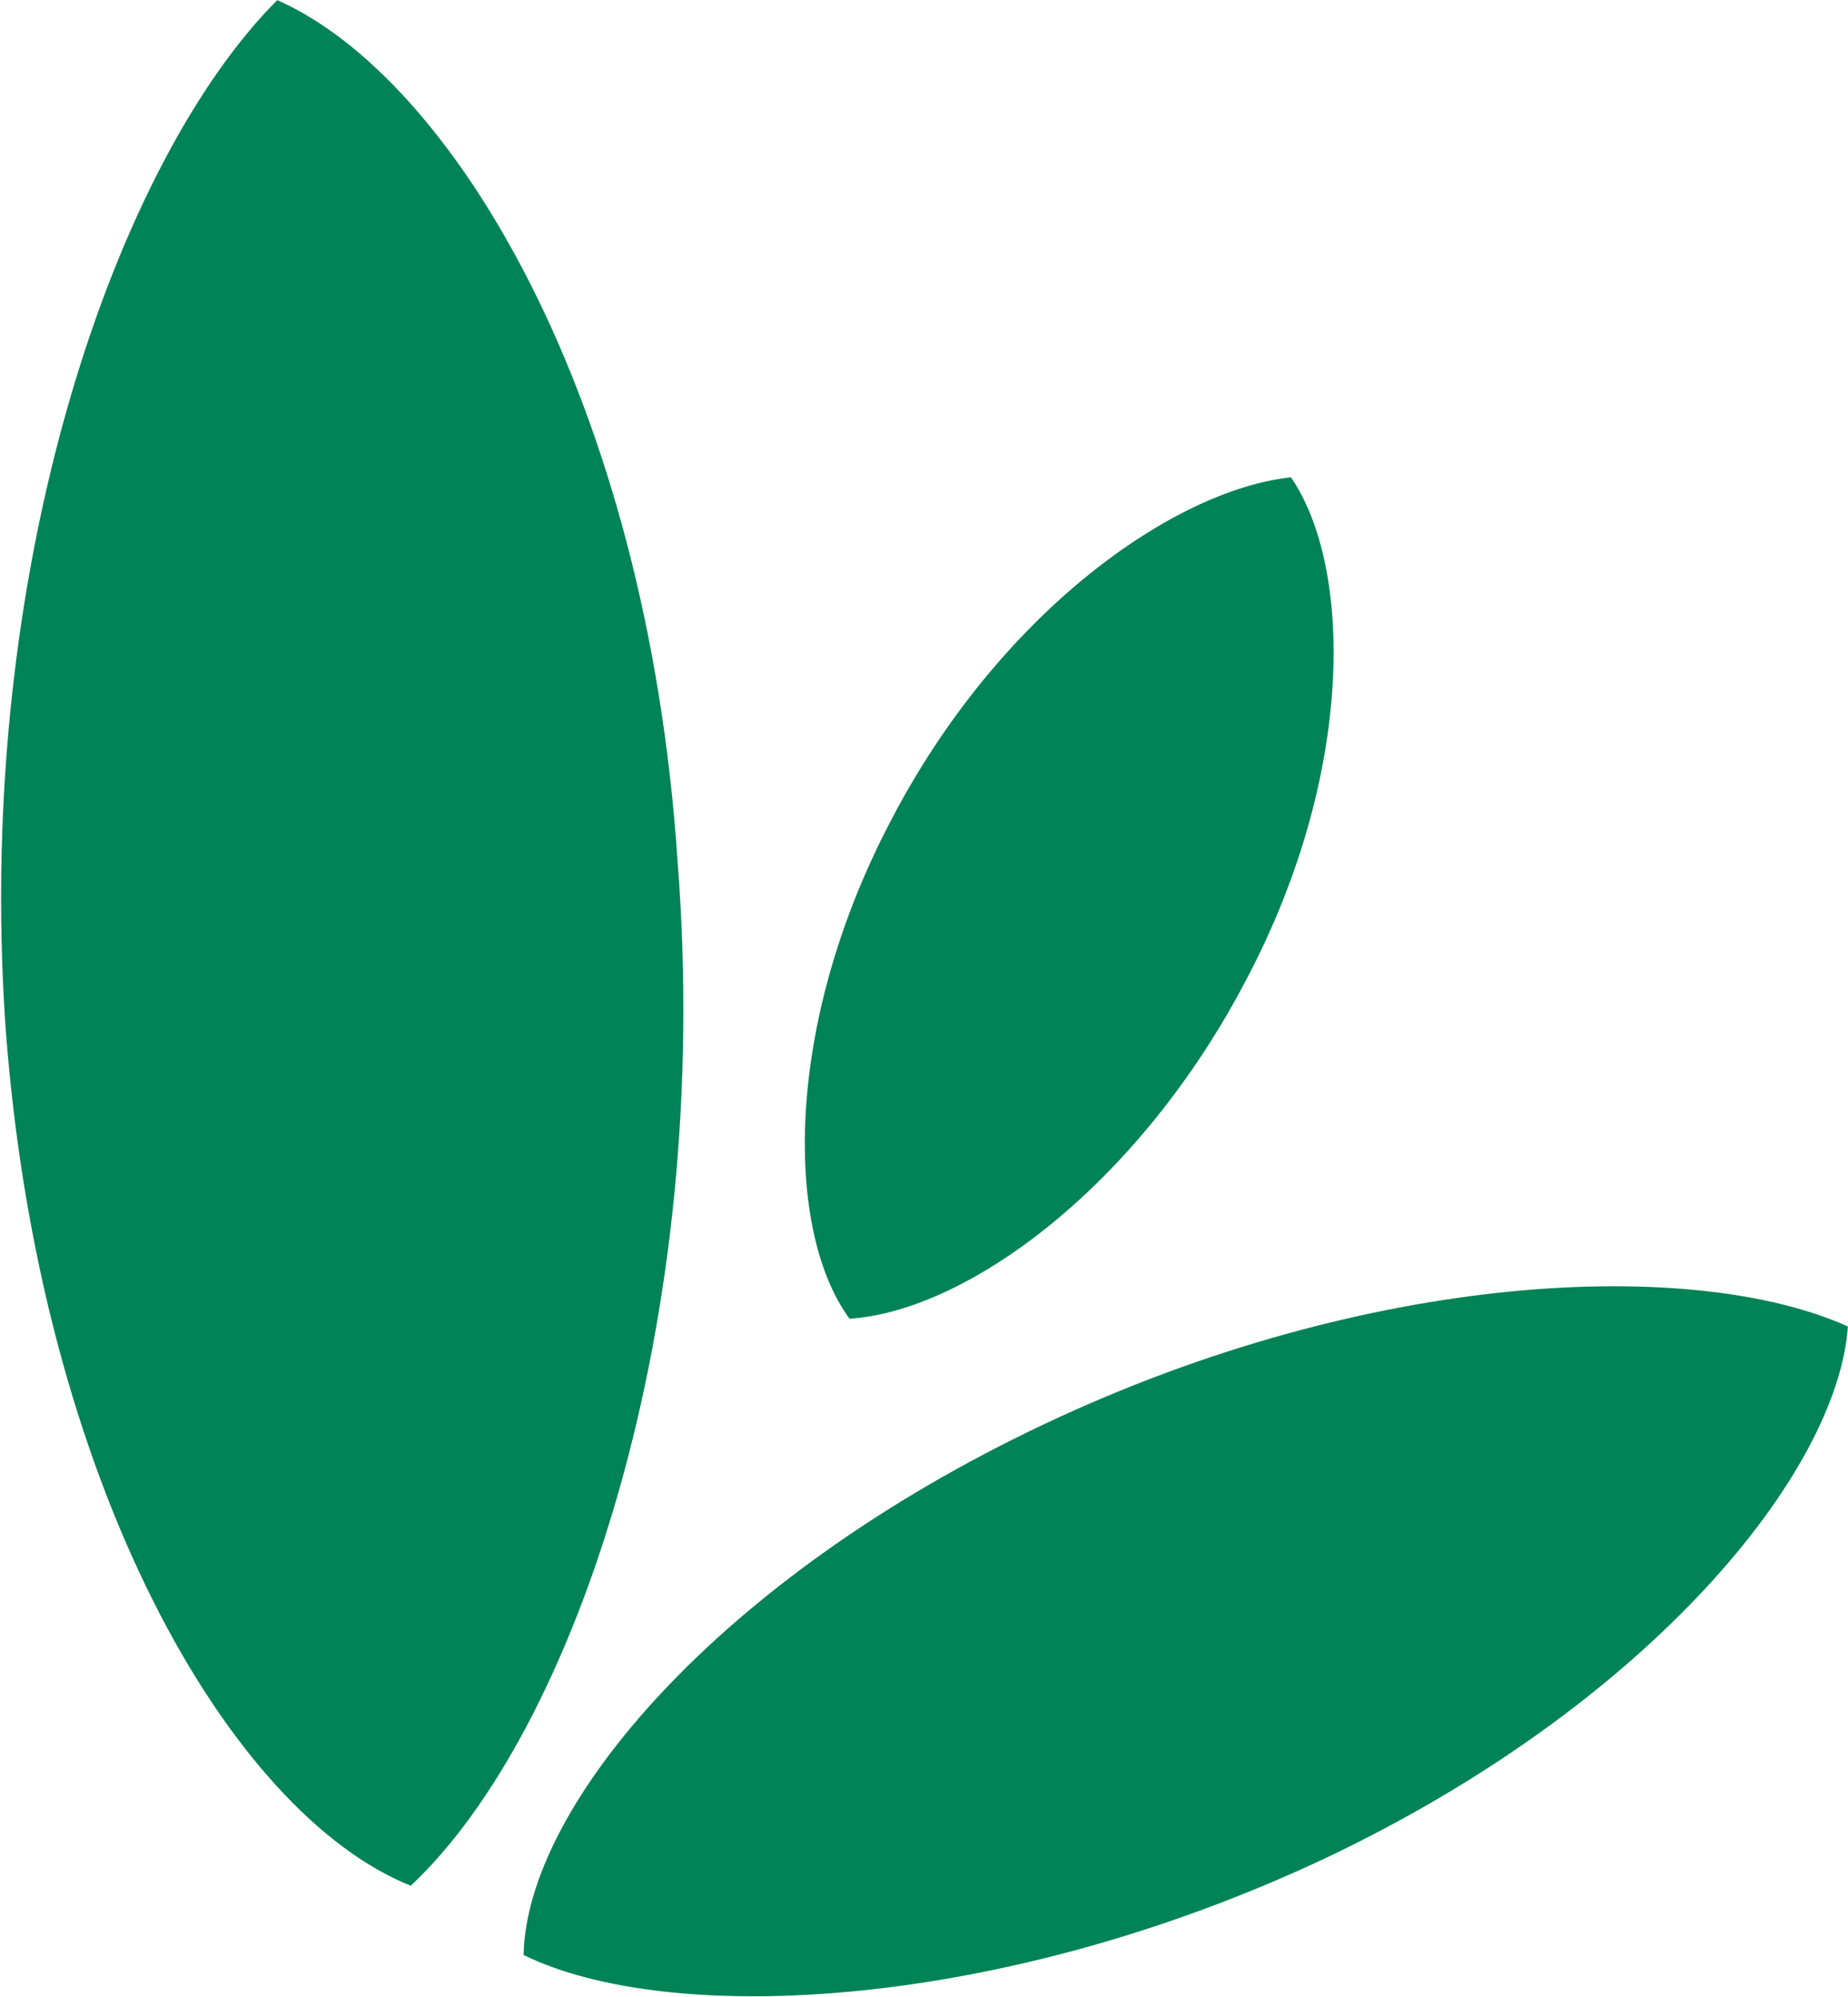 <svg version="1.2" xmlns="http://www.w3.org/2000/svg" viewBox="0 0 1531 1655" width="1531" height="1655">
	<title>SMG_BIG</title>
	<style>
		.s0 { fill: #008356 } 
	</style>
	<path fill-rule="evenodd" class="s0" d="m737.9 680.3c-89.3 170.1-87.2 340.1-34.1 412.4 97.8-6.4 240.3-110.5 329.6-282.7 89.3-170.1 87.1-340.1 36.1-414.5-97.8 10.6-242.3 112.7-331.6 284.8zm-733.5 168c27.6 382.6 187.1 654.7 335.9 714.2 136.1-127.6 250.9-465.5 221.1-848.2-25.5-384.7-187.1-650.4-331.7-714.2-131.8 131.8-250.8 465.5-225.3 848.2z"/>
	<path class="s0" d="m1530.9 1099.1c-127.6-57.4-395.5-46.8-665.5 80.8-270 127.5-429.4 316.7-431.6 440 121.2 59.5 395.5 46.7 665.5-80.8 267.9-127.5 423.1-318.9 431.6-440z"/>
</svg>